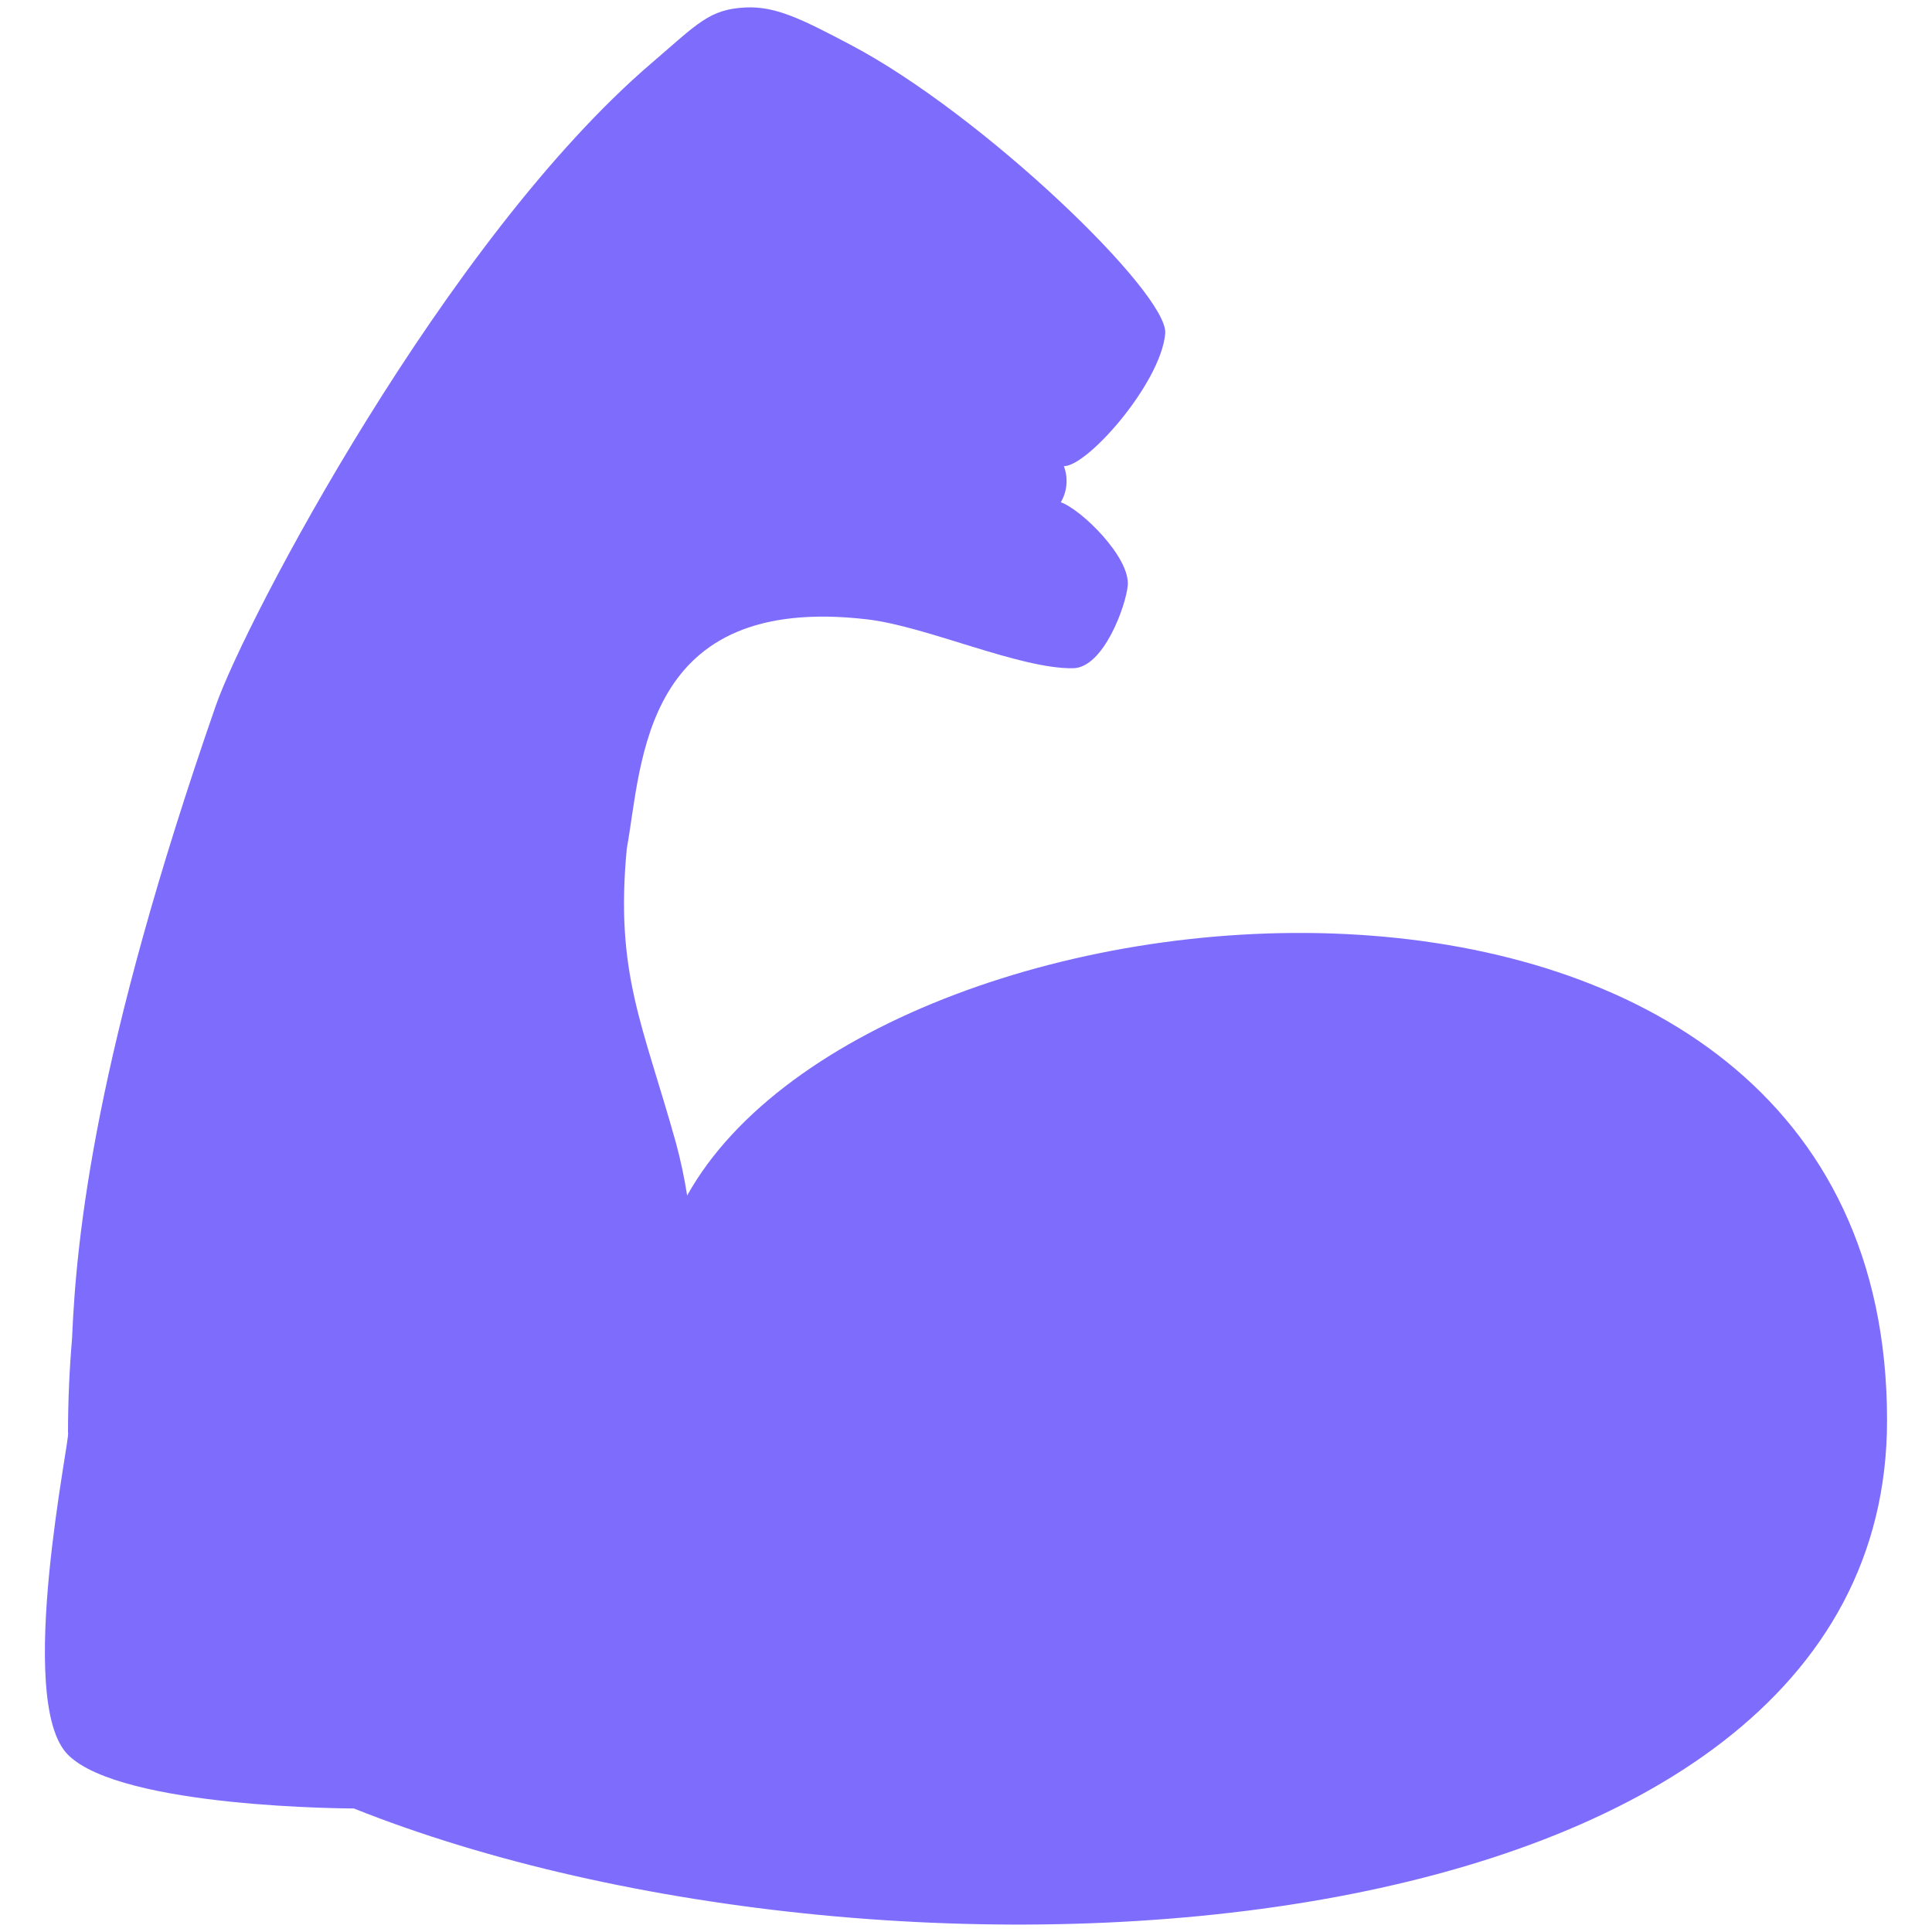 <?xml version="1.0" encoding="UTF-8"?> <svg xmlns="http://www.w3.org/2000/svg" width="57" height="57" viewBox="0 0 57 57" fill="none"><path d="M25.297 14.82H31.296C31.39 14.661 31.448 14.482 31.463 14.297C31.479 14.113 31.453 13.927 31.388 13.754L25.299 6.305L25.297 14.82Z" fill="#7E6DFC"></path><path d="M20.273 35.272C20.192 34.752 20.083 34.238 19.946 33.731C18.965 30.211 18.141 28.721 18.493 25.032C18.952 22.524 18.925 17.491 25.591 18.274C27.352 18.482 30.092 19.742 31.661 19.715C32.559 19.7 33.213 17.883 33.272 17.279C33.352 16.446 31.902 15.03 31.296 14.818C29.887 14.362 28.472 13.927 27.051 13.513C25.406 13.037 25.491 10.814 25.387 10.022C25.364 9.838 25.396 9.651 25.479 9.485C25.562 9.318 25.692 9.18 25.852 9.086C26.185 8.89 26.446 9.074 26.769 9.284L28.17 10.31C28.957 10.985 26.786 12.274 27.374 12.489C27.374 12.489 30.152 13.532 31.343 13.749C31.995 13.868 34.247 11.328 34.378 9.839C34.481 8.667 28.998 3.374 25.089 1.319C23.715 0.597 22.909 0.177 22.003 0.22C20.922 0.27 20.581 0.698 19.235 1.851C13.144 7.061 7.232 18.33 6.365 20.824C2.808 31.054 2.253 36.443 2.126 39.488C2.047 40.414 2.007 41.342 2.006 42.272C2.109 42.272 0.422 50.188 2.006 51.772C3.589 53.355 10.438 53.355 10.438 53.355C26.272 59.671 55.674 58.023 55.674 41.903C55.674 22.63 25.887 25.187 20.273 35.272Z" fill="#7E6DFC"></path><path d="M32.664 50.79C27.661 50.264 23.753 47.812 23.533 47.671C23.179 47.445 22.929 47.088 22.838 46.678C22.747 46.268 22.823 45.839 23.049 45.484C23.275 45.13 23.632 44.88 24.042 44.789C24.452 44.698 24.881 44.774 25.235 45C25.299 45.039 31.574 48.946 37.658 47.323C41.023 46.426 43.781 43.974 45.855 40.038C46.051 39.666 46.386 39.387 46.787 39.263C47.188 39.139 47.623 39.179 47.994 39.374C48.366 39.57 48.645 39.905 48.769 40.306C48.894 40.708 48.853 41.142 48.658 41.513C46.148 46.273 42.714 49.261 38.45 50.389C36.46 50.915 34.489 50.982 32.664 50.79Z" fill="#7E6DFC"></path></svg> 